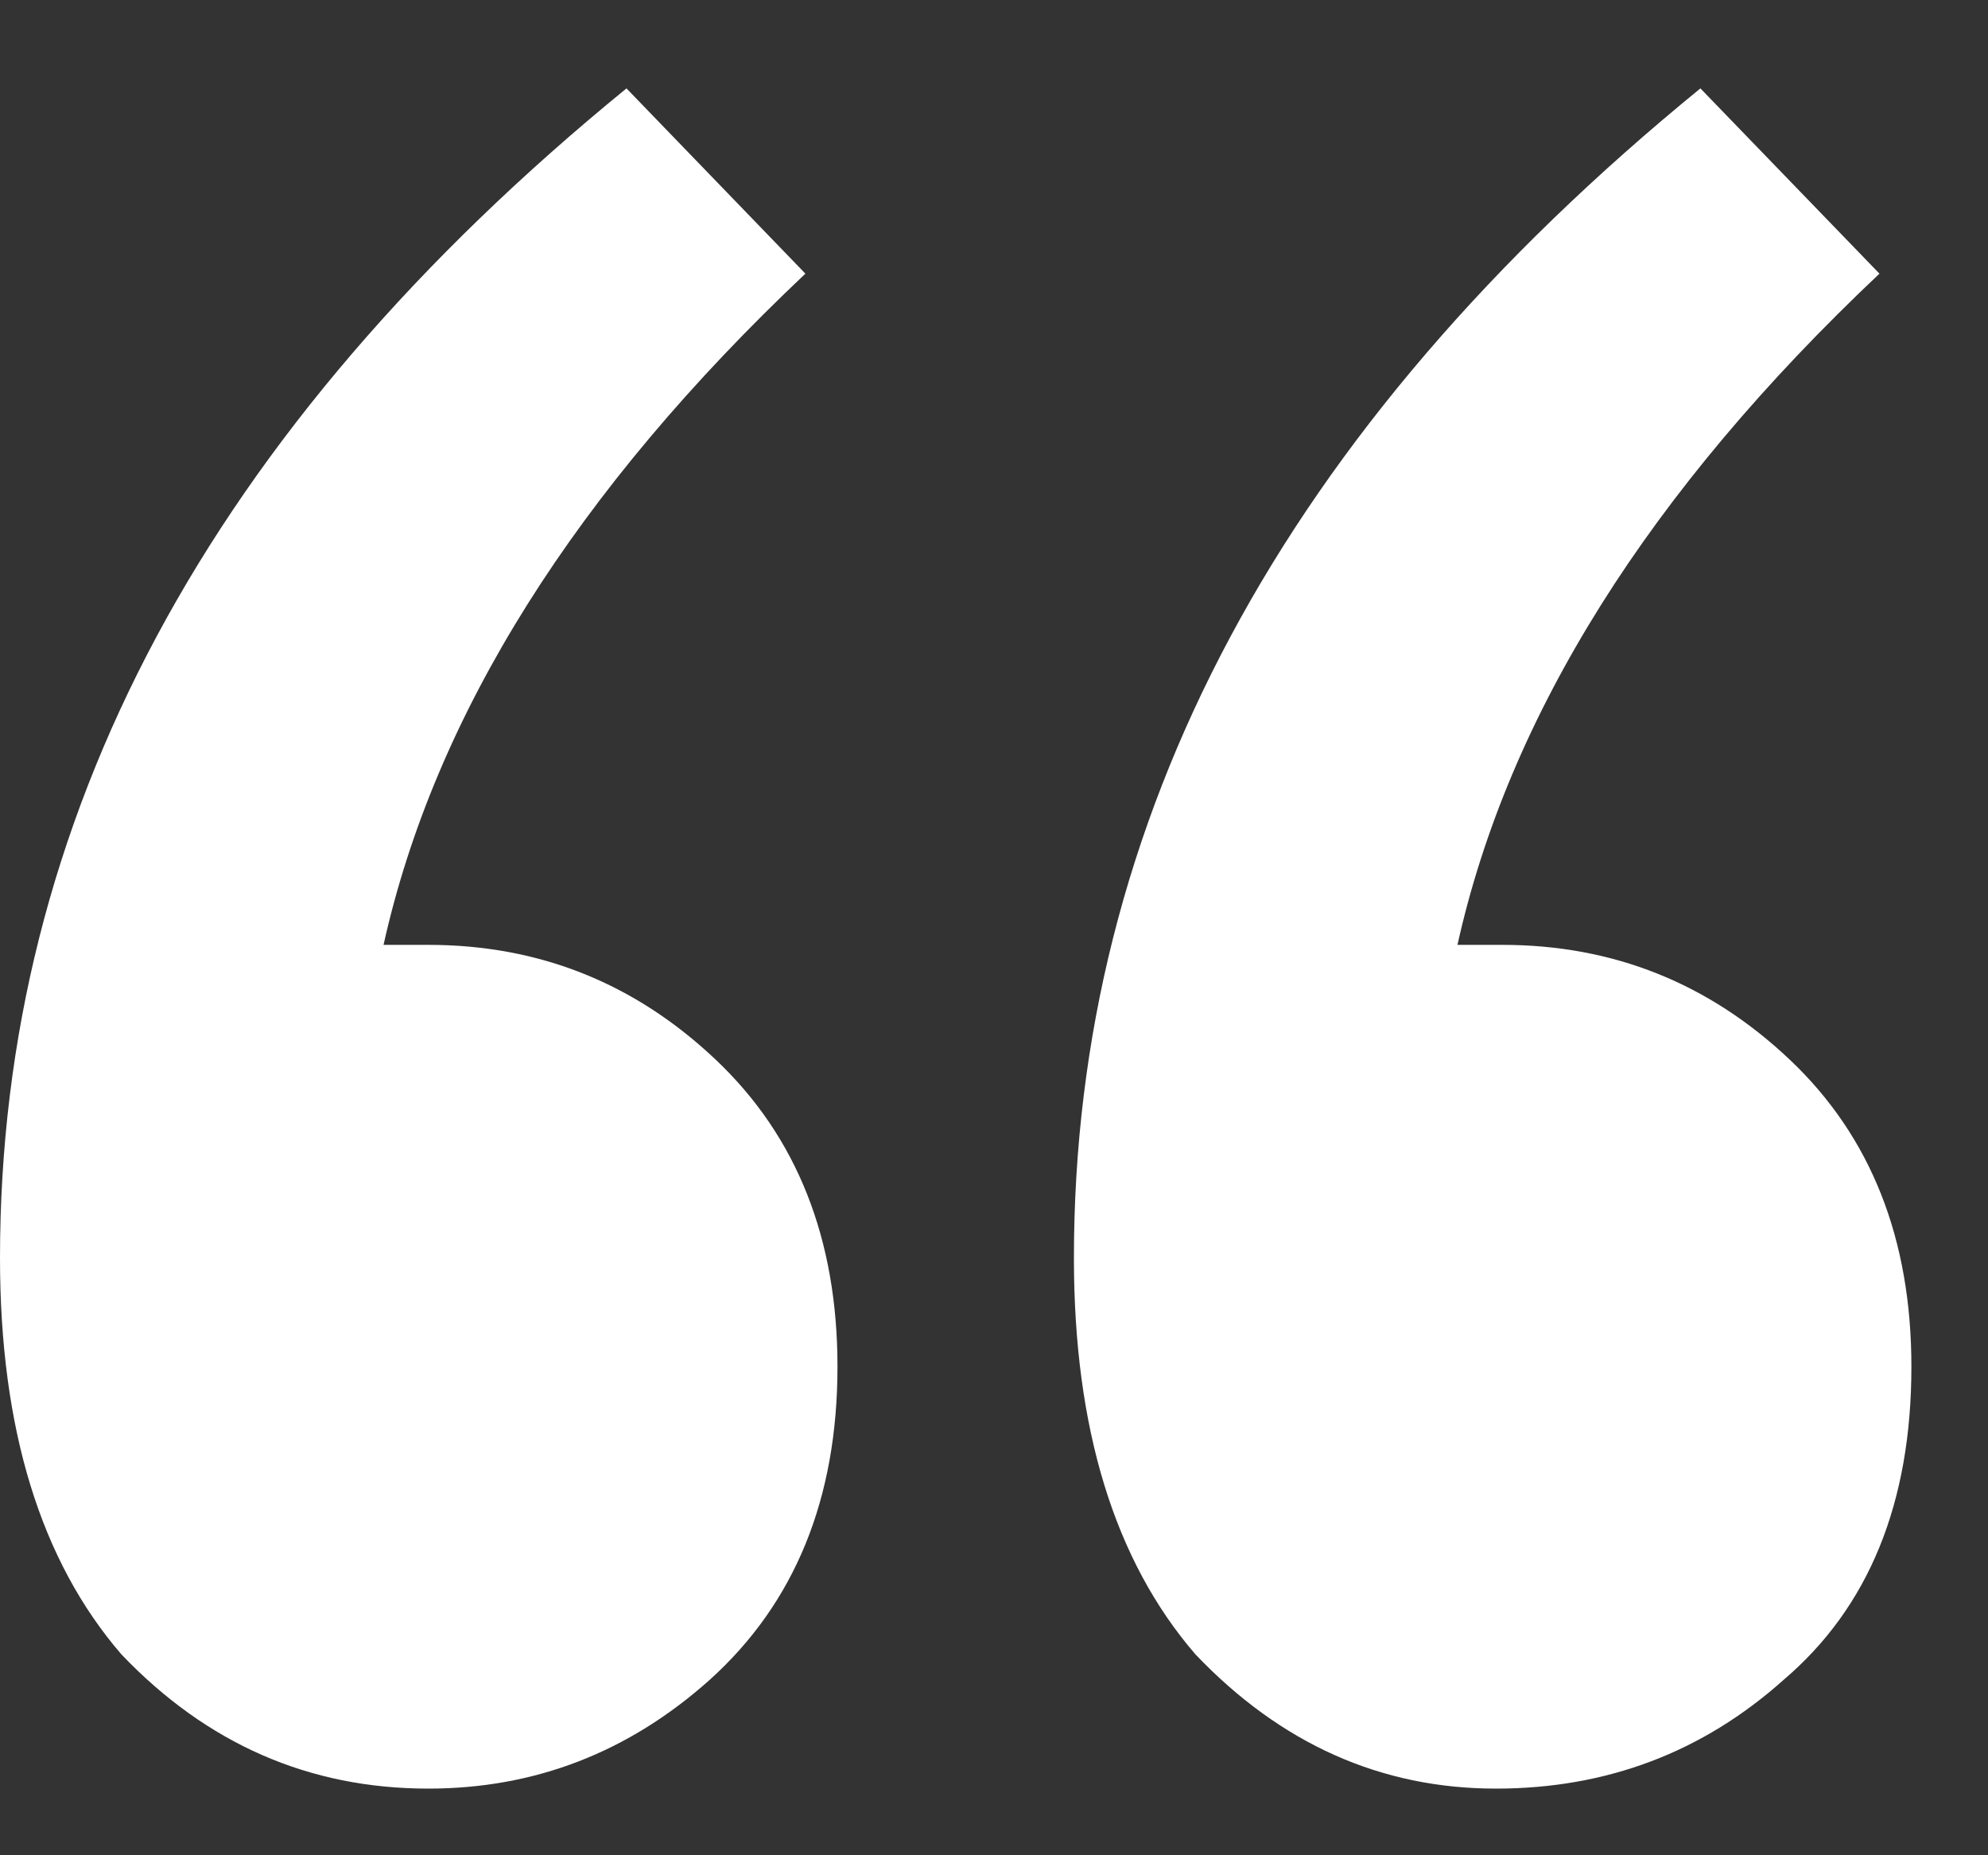 <?xml version="1.0" encoding="UTF-8"?> <svg xmlns="http://www.w3.org/2000/svg" width="15" height="14" viewBox="0 0 15 14" fill="none"><rect x="0" y="0" width="15" height="14" fill="#333333" stroke="none"/><path d="M3.232 7.13C4.068 7.13 4.791 7.419 5.402 7.998C6.013 8.577 6.319 9.349 6.319 10.313C6.319 11.31 5.997 12.098 5.354 12.677C4.743 13.223 4.036 13.497 3.232 13.497C2.331 13.497 1.56 13.159 0.916 12.484C0.305 11.776 0 10.78 0 9.493C0 6.181 1.576 3.239 4.727 0.667L6.077 2.065C4.341 3.705 3.28 5.393 2.894 7.13H3.232ZM11.335 7.13C12.171 7.13 12.895 7.419 13.506 7.998C14.117 8.577 14.422 9.349 14.422 10.313C14.422 11.342 14.1 12.13 13.457 12.677C12.846 13.223 12.123 13.497 11.287 13.497C10.419 13.497 9.663 13.159 9.02 12.484C8.409 11.776 8.103 10.78 8.103 9.493C8.103 6.181 9.679 3.239 12.83 0.667L14.181 2.065C12.444 3.705 11.383 5.393 10.997 7.13H11.335Z" fill="white"></path></svg> 